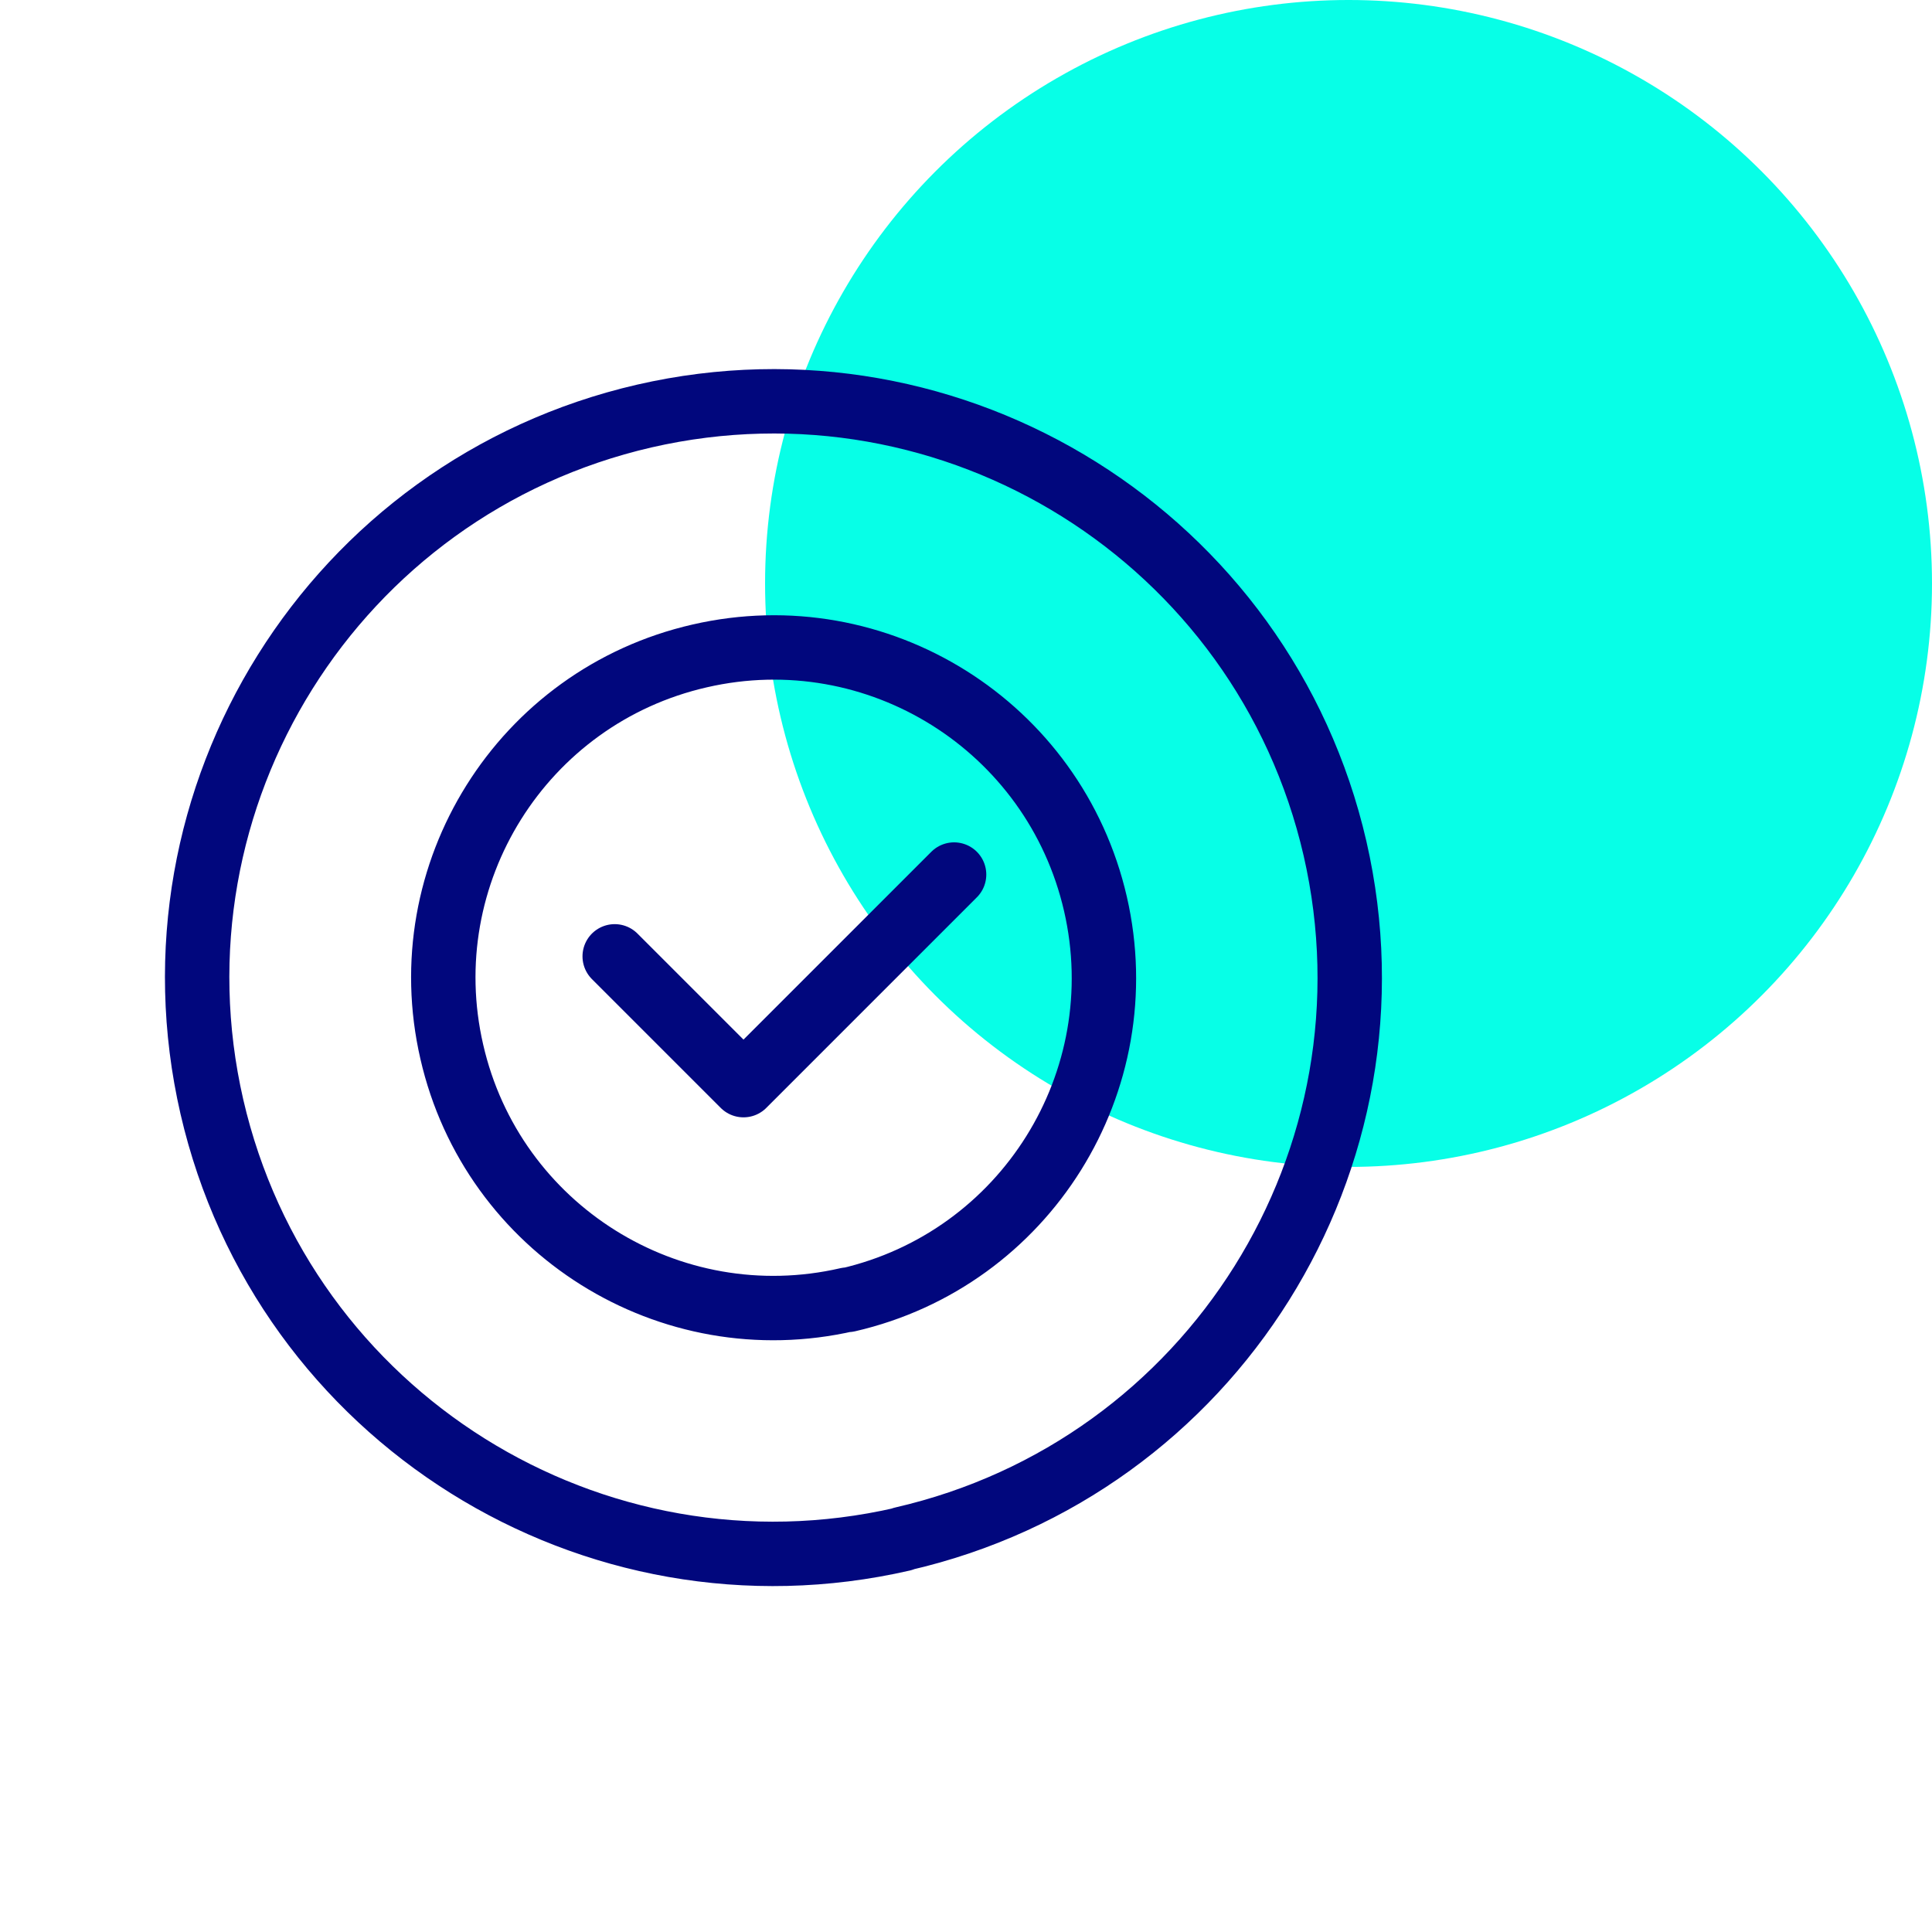 <?xml version="1.0" encoding="UTF-8"?> <svg xmlns="http://www.w3.org/2000/svg" id="a" viewBox="0 0 60 60"><defs><style> .cls-1 { fill: none; stroke: #01077d; stroke-linecap: round; stroke-linejoin: round; stroke-width: 2px; } .cls-2 { fill: #07ffe7; stroke-width: 0px; } </style></defs><g id="Group_157089" data-name="Group 157089"><g id="Group_123296" data-name="Group 123296"><circle id="Ellipse_1259" data-name="Ellipse 1259" class="cls-2" cx="41.88" cy="18.12" r="18.12"></circle></g><g id="Group_157081" data-name="Group 157081"><g id="Group_157083" data-name="Group 157083"><path id="Path_93987" data-name="Path 93987" class="cls-1" d="M26.32,40.36c-5.52,1.27-11.03-2.18-12.29-7.7-1.27-5.52,2.18-11.03,7.7-12.29,5.52-1.27,11.02,2.18,12.29,7.7,1.27,5.52-2.17,11.03-7.69,12.3,0,0,0,0,0,0Z"></path><path id="Path_93988" data-name="Path 93988" class="cls-1" d="M19.09,29.7l4,4,6.54-6.54"></path><path id="Path_93989" data-name="Path 93989" class="cls-1" d="M28.03,47.8c-9.63,2.21-19.23-3.8-21.45-13.43-2.21-9.63,3.8-19.23,13.43-21.45,9.63-2.21,19.23,3.8,21.45,13.43,0,0,0,0,0,0,2.21,9.63-3.8,19.23-13.43,21.44Z"></path></g></g></g></svg> 
